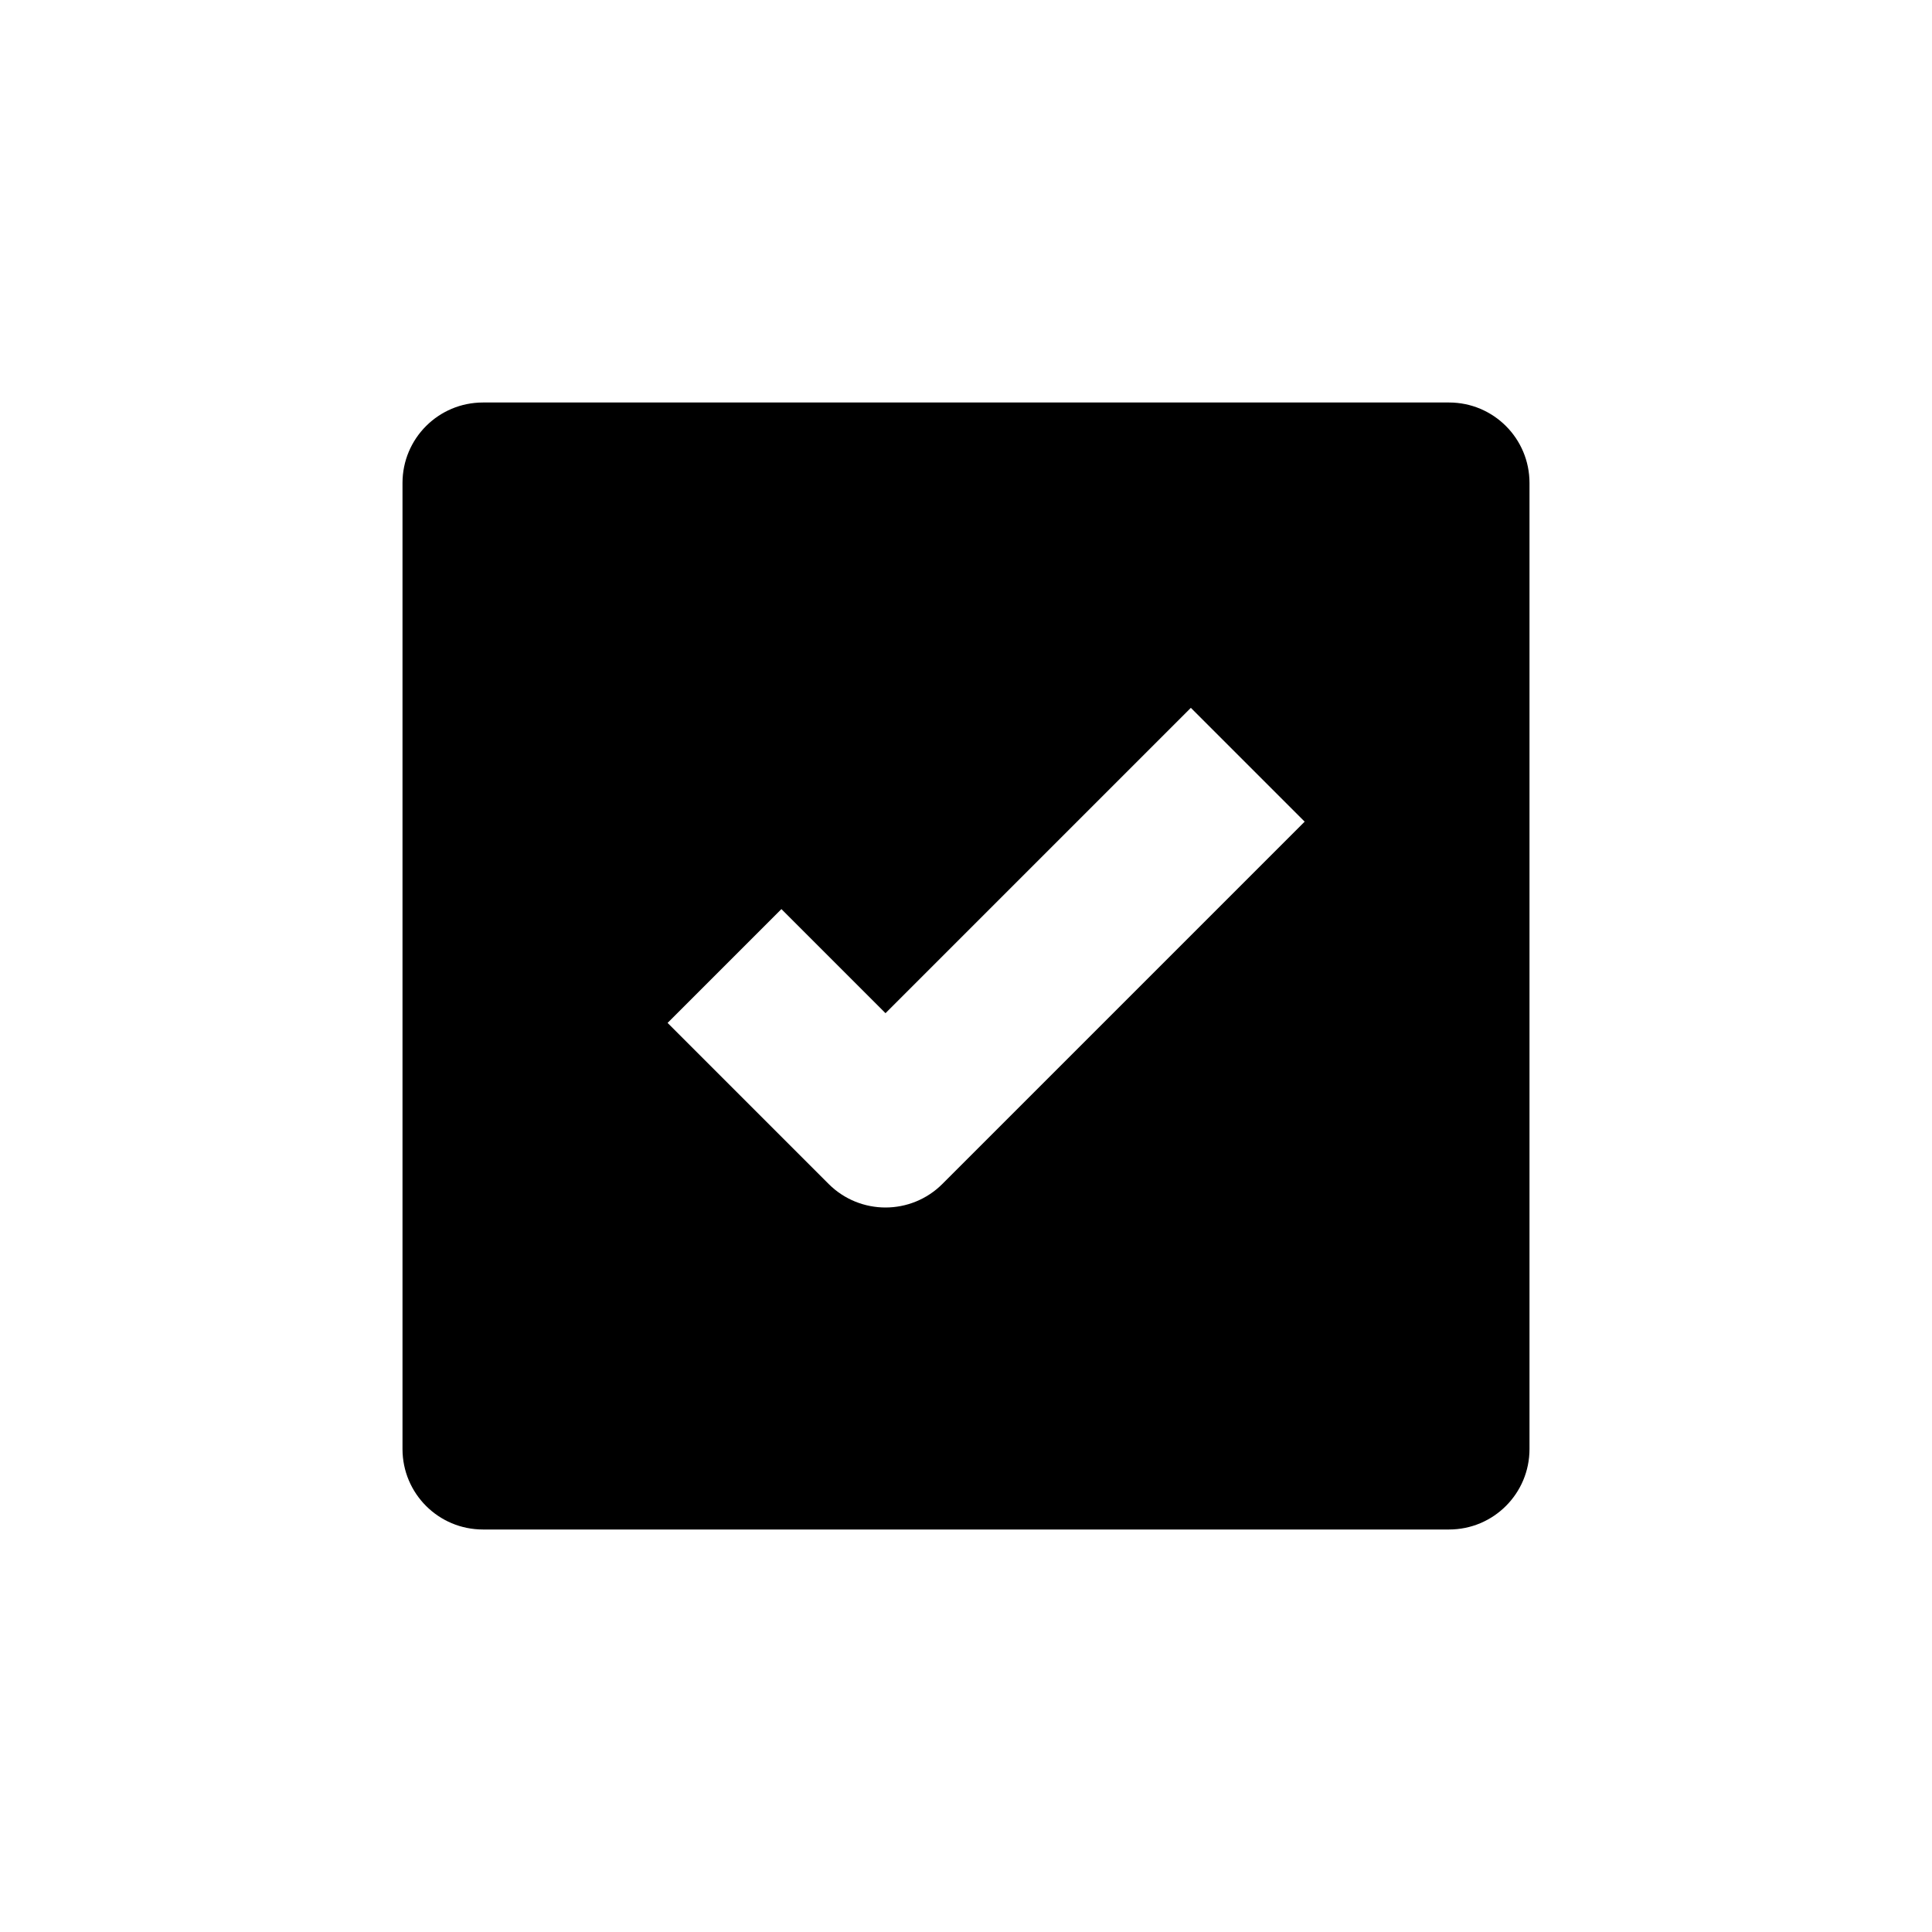 <svg xmlns="http://www.w3.org/2000/svg" width="24" height="24" viewBox="0 0 24 24"><path d="M18,5H6C5.447,5,5,5.447,5,6v12c0,0.553,0.447,1,1,1h12c0.553,0,1-0.447,1-1V6C19,5.447,18.553,5,18,5z M11.707,14.707	C11.512,14.902,11.256,15,11,15s-0.512-0.098-0.707-0.293l-2-2l1.414-1.414L11,12.586l3.793-3.793l1.414,1.414L11.707,14.707z"/></svg>